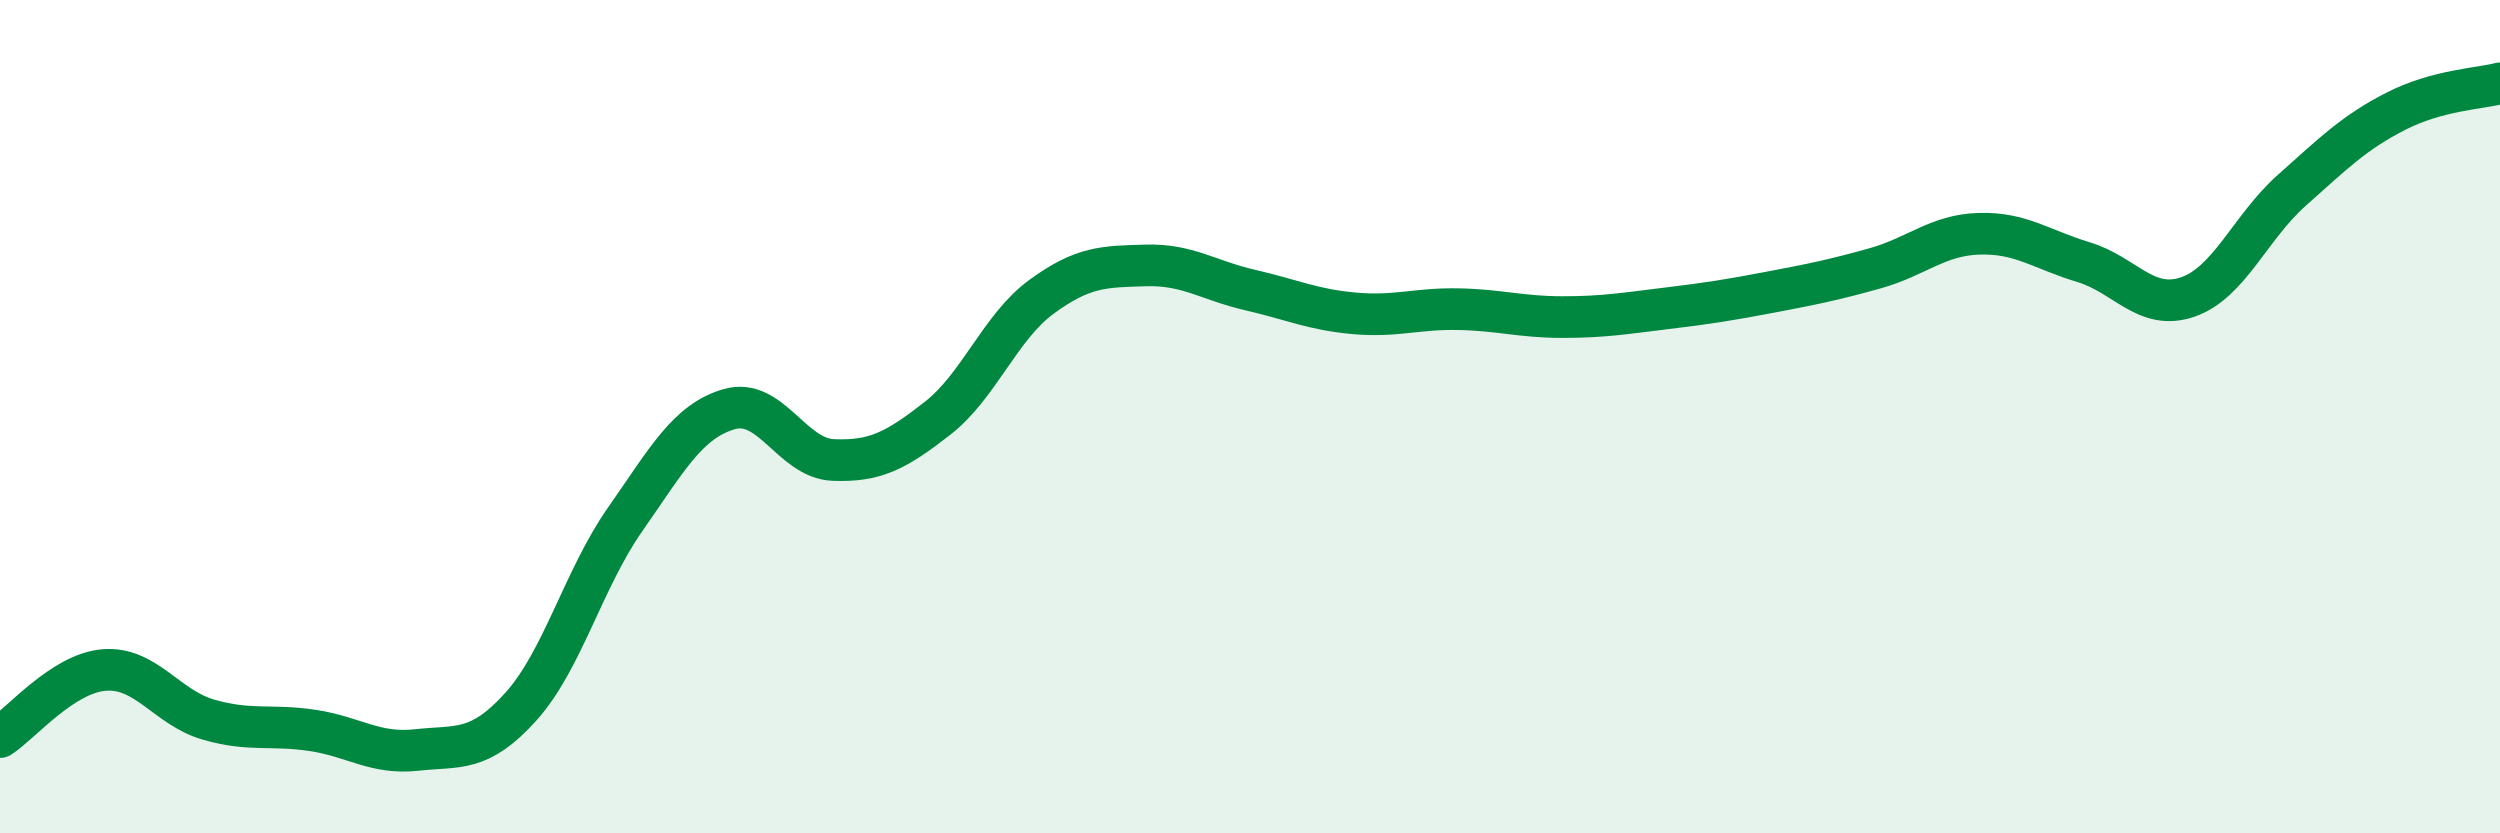 
    <svg width="60" height="20" viewBox="0 0 60 20" xmlns="http://www.w3.org/2000/svg">
      <path
        d="M 0,17.69 C 0.5,17.37 1.5,16.16 2.5,16.08 C 3.5,16 4,16.98 5,17.27 C 6,17.56 6.5,17.38 7.5,17.53 C 8.5,17.68 9,18.11 10,18 C 11,17.89 11.5,18.07 12.5,16.96 C 13.5,15.85 14,13.9 15,12.47 C 16,11.04 16.5,10.11 17.5,9.82 C 18.5,9.53 19,11 20,11.04 C 21,11.08 21.5,10.82 22.5,10.04 C 23.5,9.26 24,7.85 25,7.12 C 26,6.39 26.5,6.4 27.5,6.37 C 28.5,6.34 29,6.73 30,6.96 C 31,7.19 31.5,7.43 32.5,7.52 C 33.5,7.61 34,7.4 35,7.42 C 36,7.44 36.5,7.61 37.5,7.61 C 38.5,7.61 39,7.52 40,7.4 C 41,7.28 41.5,7.2 42.5,7.01 C 43.5,6.82 44,6.72 45,6.44 C 46,6.16 46.5,5.64 47.5,5.61 C 48.5,5.58 49,5.99 50,6.29 C 51,6.59 51.5,7.47 52.5,7.13 C 53.5,6.79 54,5.46 55,4.57 C 56,3.68 56.5,3.18 57.5,2.67 C 58.5,2.16 59.5,2.13 60,2L60 20L0 20Z"
        fill="#008740"
        opacity="0.1"
        stroke-linecap="round"
        stroke-linejoin="round"
      />
      <path
        d="M 0,17.69 C 0.5,17.37 1.5,16.16 2.5,16.08 C 3.5,16 4,16.98 5,17.27 C 6,17.56 6.5,17.38 7.5,17.53 C 8.5,17.68 9,18.11 10,18 C 11,17.89 11.5,18.07 12.5,16.96 C 13.5,15.85 14,13.9 15,12.47 C 16,11.04 16.5,10.11 17.5,9.82 C 18.5,9.53 19,11 20,11.04 C 21,11.08 21.5,10.82 22.5,10.04 C 23.5,9.26 24,7.85 25,7.12 C 26,6.39 26.5,6.4 27.5,6.37 C 28.5,6.34 29,6.73 30,6.96 C 31,7.19 31.5,7.43 32.5,7.52 C 33.5,7.61 34,7.4 35,7.42 C 36,7.44 36.5,7.61 37.5,7.61 C 38.5,7.61 39,7.52 40,7.4 C 41,7.28 41.5,7.2 42.5,7.01 C 43.5,6.82 44,6.72 45,6.44 C 46,6.16 46.5,5.64 47.5,5.61 C 48.5,5.58 49,5.99 50,6.29 C 51,6.59 51.5,7.47 52.5,7.13 C 53.5,6.79 54,5.46 55,4.57 C 56,3.68 56.5,3.18 57.5,2.67 C 58.5,2.16 59.5,2.13 60,2"
        stroke="#008740"
        stroke-width="1"
        fill="none"
        stroke-linecap="round"
        stroke-linejoin="round"
      />
    </svg>
  